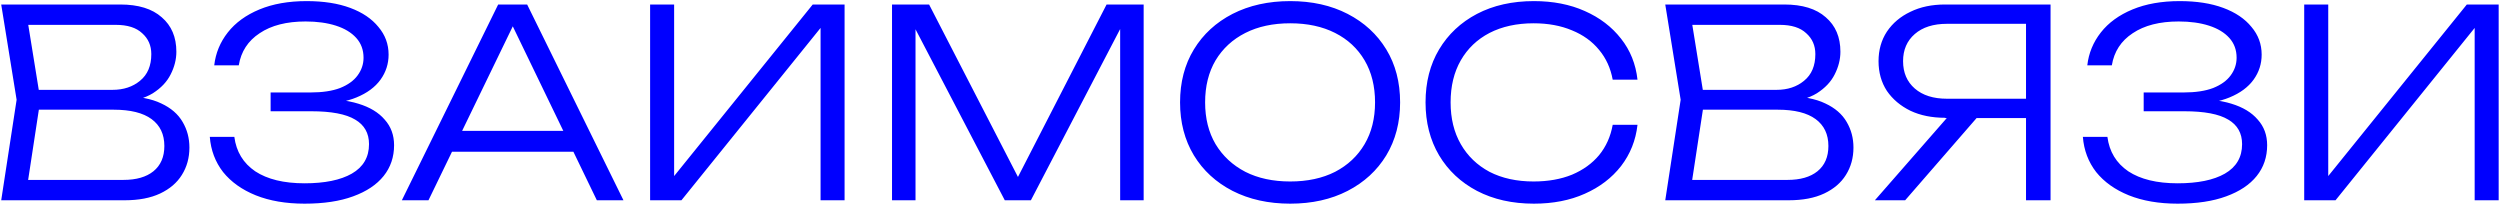 <?xml version="1.0" encoding="UTF-8"?> <svg xmlns="http://www.w3.org/2000/svg" width="1111" height="91" viewBox="0 0 1111 91" fill="none"><path d="M53.32 45.5L54.596 42.716C61.633 42.793 67.317 43.876 71.648 45.964C75.979 47.975 79.149 50.72 81.16 54.2C83.171 57.603 84.176 61.392 84.176 65.568C84.176 70.131 83.055 74.191 80.812 77.748C78.647 81.228 75.437 83.973 71.184 85.984C66.931 87.995 61.672 89 55.408 89H0.54L7.384 44.34L0.54 2H53.436C61.479 2 67.627 3.895 71.88 7.684C76.211 11.396 78.376 16.5 78.376 22.996C78.376 26.399 77.525 29.763 75.824 33.088C74.2 36.336 71.571 39.12 67.936 41.44C64.301 43.683 59.429 45.036 53.32 45.5ZM11.676 85.404L7.5 79.952H54.828C60.551 79.952 64.997 78.676 68.168 76.124C71.416 73.495 73.04 69.744 73.04 64.872C73.04 59.691 71.145 55.708 67.356 52.924C63.567 50.14 57.96 48.748 50.536 48.748H12.952V39.932H49.956C54.905 39.932 59.004 38.579 62.252 35.872C65.577 33.165 67.24 29.221 67.24 24.04C67.24 20.251 65.887 17.157 63.18 14.76C60.551 12.285 56.645 11.048 51.464 11.048H7.5L11.676 5.596L17.94 44.34L11.676 85.404ZM135.341 90.508C127.066 90.508 119.836 89.271 113.649 86.796C107.54 84.321 102.706 80.88 99.149 76.472C95.669 71.987 93.697 66.767 93.233 60.812H104.137C104.988 67.385 108.081 72.489 113.417 76.124C118.83 79.681 126.138 81.46 135.341 81.46C144.312 81.46 151.31 80.029 156.337 77.168C161.441 74.229 163.993 69.86 163.993 64.06C163.993 59.188 161.944 55.553 157.845 53.156C153.746 50.681 147.25 49.444 138.357 49.444H120.261V41.092H138.009C143.268 41.092 147.637 40.435 151.117 39.12C154.597 37.728 157.188 35.872 158.889 33.552C160.668 31.155 161.557 28.525 161.557 25.664C161.557 22.184 160.474 19.245 158.309 16.848C156.144 14.451 153.128 12.633 149.261 11.396C145.394 10.159 140.909 9.54 135.805 9.54C127.376 9.54 120.57 11.28 115.389 14.76C110.208 18.163 107.114 22.919 106.109 29.028H95.205C95.824 23.615 97.834 18.743 101.237 14.412C104.64 10.081 109.318 6.679 115.273 4.204C121.228 1.729 128.226 0.492 136.269 0.492C143.77 0.492 150.228 1.497 155.641 3.508C161.054 5.519 165.23 8.341 168.169 11.976C171.185 15.533 172.693 19.632 172.693 24.272C172.693 28.371 171.494 32.083 169.097 35.408C166.7 38.733 163.142 41.363 158.425 43.296C153.785 45.229 148.062 46.196 141.257 46.196V44.108C148.217 43.876 154.21 44.533 159.237 46.08C164.341 47.627 168.246 49.985 170.953 53.156C173.737 56.249 175.129 60.039 175.129 64.524C175.129 69.783 173.582 74.345 170.489 78.212C167.396 82.079 162.872 85.095 156.917 87.26C151.04 89.425 143.848 90.508 135.341 90.508ZM196.797 67.424V58.144H258.045V67.424H196.797ZM234.265 2L277.069 89H265.237L224.985 5.712H230.785L190.417 89H178.585L221.389 2H234.265ZM288.911 89V2H299.583V84.592L294.827 84.128L361.179 2H375.331V89H364.659V6.06L369.415 6.524L302.831 89H288.911ZM508.239 2V89H497.799V4.552L502.091 4.668L458.127 89H446.527L402.563 4.784L406.855 4.668V89H396.415V2H412.887L455.807 85.288H448.963L491.767 2H508.239ZM573.372 90.508C563.705 90.508 555.16 88.613 547.736 84.824C540.389 81.035 534.666 75.776 530.568 69.048C526.469 62.243 524.42 54.393 524.42 45.5C524.42 36.529 526.469 28.68 530.568 21.952C534.666 15.224 540.389 9.965 547.736 6.176C555.16 2.387 563.705 0.492 573.372 0.492C583.038 0.492 591.545 2.387 598.892 6.176C606.238 9.965 611.961 15.224 616.06 21.952C620.158 28.68 622.208 36.529 622.208 45.5C622.208 54.393 620.158 62.243 616.06 69.048C611.961 75.776 606.238 81.035 598.892 84.824C591.545 88.613 583.038 90.508 573.372 90.508ZM573.372 80.648C581.028 80.648 587.678 79.217 593.324 76.356C598.969 73.417 603.338 69.319 606.432 64.06C609.525 58.801 611.072 52.615 611.072 45.5C611.072 38.308 609.525 32.083 606.432 26.824C603.338 21.565 598.969 17.505 593.324 14.644C587.678 11.783 581.028 10.352 573.372 10.352C565.716 10.352 559.065 11.783 553.42 14.644C547.774 17.505 543.366 21.565 540.196 26.824C537.102 32.083 535.556 38.308 535.556 45.5C535.556 52.615 537.102 58.801 540.196 64.06C543.366 69.319 547.774 73.417 553.42 76.356C559.065 79.217 565.716 80.648 573.372 80.648ZM727.704 55.476C726.931 62.359 724.495 68.468 720.396 73.804C716.297 79.063 710.923 83.161 704.272 86.1C697.699 89.039 690.159 90.508 681.652 90.508C672.063 90.508 663.633 88.613 656.364 84.824C649.172 81.035 643.565 75.776 639.544 69.048C635.523 62.243 633.512 54.393 633.512 45.5C633.512 36.529 635.523 28.68 639.544 21.952C643.565 15.224 649.172 9.965 656.364 6.176C663.633 2.387 672.063 0.492 681.652 0.492C690.159 0.492 697.699 1.961 704.272 4.9C710.923 7.839 716.297 11.937 720.396 17.196C724.495 22.377 726.931 28.448 727.704 35.408H716.684C715.756 30.304 713.745 25.896 710.652 22.184C707.559 18.395 703.537 15.495 698.588 13.484C693.639 11.396 687.955 10.352 681.536 10.352C674.035 10.352 667.5 11.783 661.932 14.644C656.441 17.505 652.188 21.565 649.172 26.824C646.156 32.083 644.648 38.308 644.648 45.5C644.648 52.615 646.156 58.801 649.172 64.06C652.188 69.319 656.441 73.417 661.932 76.356C667.5 79.217 674.035 80.648 681.536 80.648C687.955 80.648 693.639 79.643 698.588 77.632C703.537 75.544 707.559 72.644 710.652 68.932C713.745 65.143 715.756 60.657 716.684 55.476H727.704ZM792.82 45.5L794.096 42.716C801.133 42.793 806.817 43.876 811.148 45.964C815.479 47.975 818.649 50.72 820.66 54.2C822.671 57.603 823.676 61.392 823.676 65.568C823.676 70.131 822.555 74.191 820.312 77.748C818.147 81.228 814.937 83.973 810.684 85.984C806.431 87.995 801.172 89 794.908 89H740.04L746.884 44.34L740.04 2H792.936C800.979 2 807.127 3.895 811.38 7.684C815.711 11.396 817.876 16.5 817.876 22.996C817.876 26.399 817.025 29.763 815.324 33.088C813.7 36.336 811.071 39.12 807.436 41.44C803.801 43.683 798.929 45.036 792.82 45.5ZM751.176 85.404L747 79.952H794.328C800.051 79.952 804.497 78.676 807.668 76.124C810.916 73.495 812.54 69.744 812.54 64.872C812.54 59.691 810.645 55.708 806.856 52.924C803.067 50.14 797.46 48.748 790.036 48.748H752.452V39.932H789.456C794.405 39.932 798.504 38.579 801.752 35.872C805.077 33.165 806.74 29.221 806.74 24.04C806.74 20.251 805.387 17.157 802.68 14.76C800.051 12.285 796.145 11.048 790.964 11.048H747L751.176 5.596L757.44 44.34L751.176 85.404ZM903.725 43.876V52.46H864.517L864.401 52.344C858.524 52.344 853.381 51.3 848.973 49.212C844.565 47.047 841.085 44.108 838.533 40.396C836.058 36.607 834.821 32.199 834.821 27.172C834.821 22.223 836.058 17.853 838.533 14.064C841.085 10.275 844.565 7.336 848.973 5.248C853.381 3.083 858.524 2 864.401 2H911.265V89H900.361V5.712L905.233 10.584H865.213C859.181 10.584 854.425 12.092 850.945 15.108C847.465 18.124 845.725 22.145 845.725 27.172C845.725 32.276 847.465 36.336 850.945 39.352C854.425 42.368 859.181 43.876 865.213 43.876H903.725ZM882.033 48.284L846.653 89H833.197L868.809 48.284H882.033ZM967.732 90.508C959.457 90.508 952.226 89.271 946.04 86.796C939.93 84.321 935.097 80.88 931.54 76.472C928.06 71.987 926.088 66.767 925.624 60.812H936.528C937.378 67.385 940.472 72.489 945.808 76.124C951.221 79.681 958.529 81.46 967.732 81.46C976.702 81.46 983.701 80.029 988.728 77.168C993.832 74.229 996.384 69.86 996.384 64.06C996.384 59.188 994.334 55.553 990.236 53.156C986.137 50.681 979.641 49.444 970.748 49.444H952.652V41.092H970.4C975.658 41.092 980.028 40.435 983.508 39.12C986.988 37.728 989.578 35.872 991.28 33.552C993.058 31.155 993.948 28.525 993.948 25.664C993.948 22.184 992.865 19.245 990.7 16.848C988.534 14.451 985.518 12.633 981.652 11.396C977.785 10.159 973.3 9.54 968.196 9.54C959.766 9.54 952.961 11.28 947.78 14.76C942.598 18.163 939.505 22.919 938.5 29.028H927.596C928.214 23.615 930.225 18.743 933.628 14.412C937.03 10.081 941.709 6.679 947.664 4.204C953.618 1.729 960.617 0.492 968.66 0.492C976.161 0.492 982.618 1.497 988.032 3.508C993.445 5.519 997.621 8.341 1000.56 11.976C1003.58 15.533 1005.08 19.632 1005.08 24.272C1005.08 28.371 1003.89 32.083 1001.49 35.408C999.09 38.733 995.533 41.363 990.816 43.296C986.176 45.229 980.453 46.196 973.648 46.196V44.108C980.608 43.876 986.601 44.533 991.628 46.08C996.732 47.627 1000.64 49.985 1003.34 53.156C1006.13 56.249 1007.52 60.039 1007.52 64.524C1007.52 69.783 1005.97 74.345 1002.88 78.212C999.786 82.079 995.262 85.095 989.308 87.26C983.43 89.425 976.238 90.508 967.732 90.508ZM1023.99 89V2H1034.67V84.592L1029.91 84.128L1096.26 2H1110.41V89H1099.74V6.06L1104.5 6.524L1037.91 89H1023.99Z" fill="#0000FF"></path></svg> 